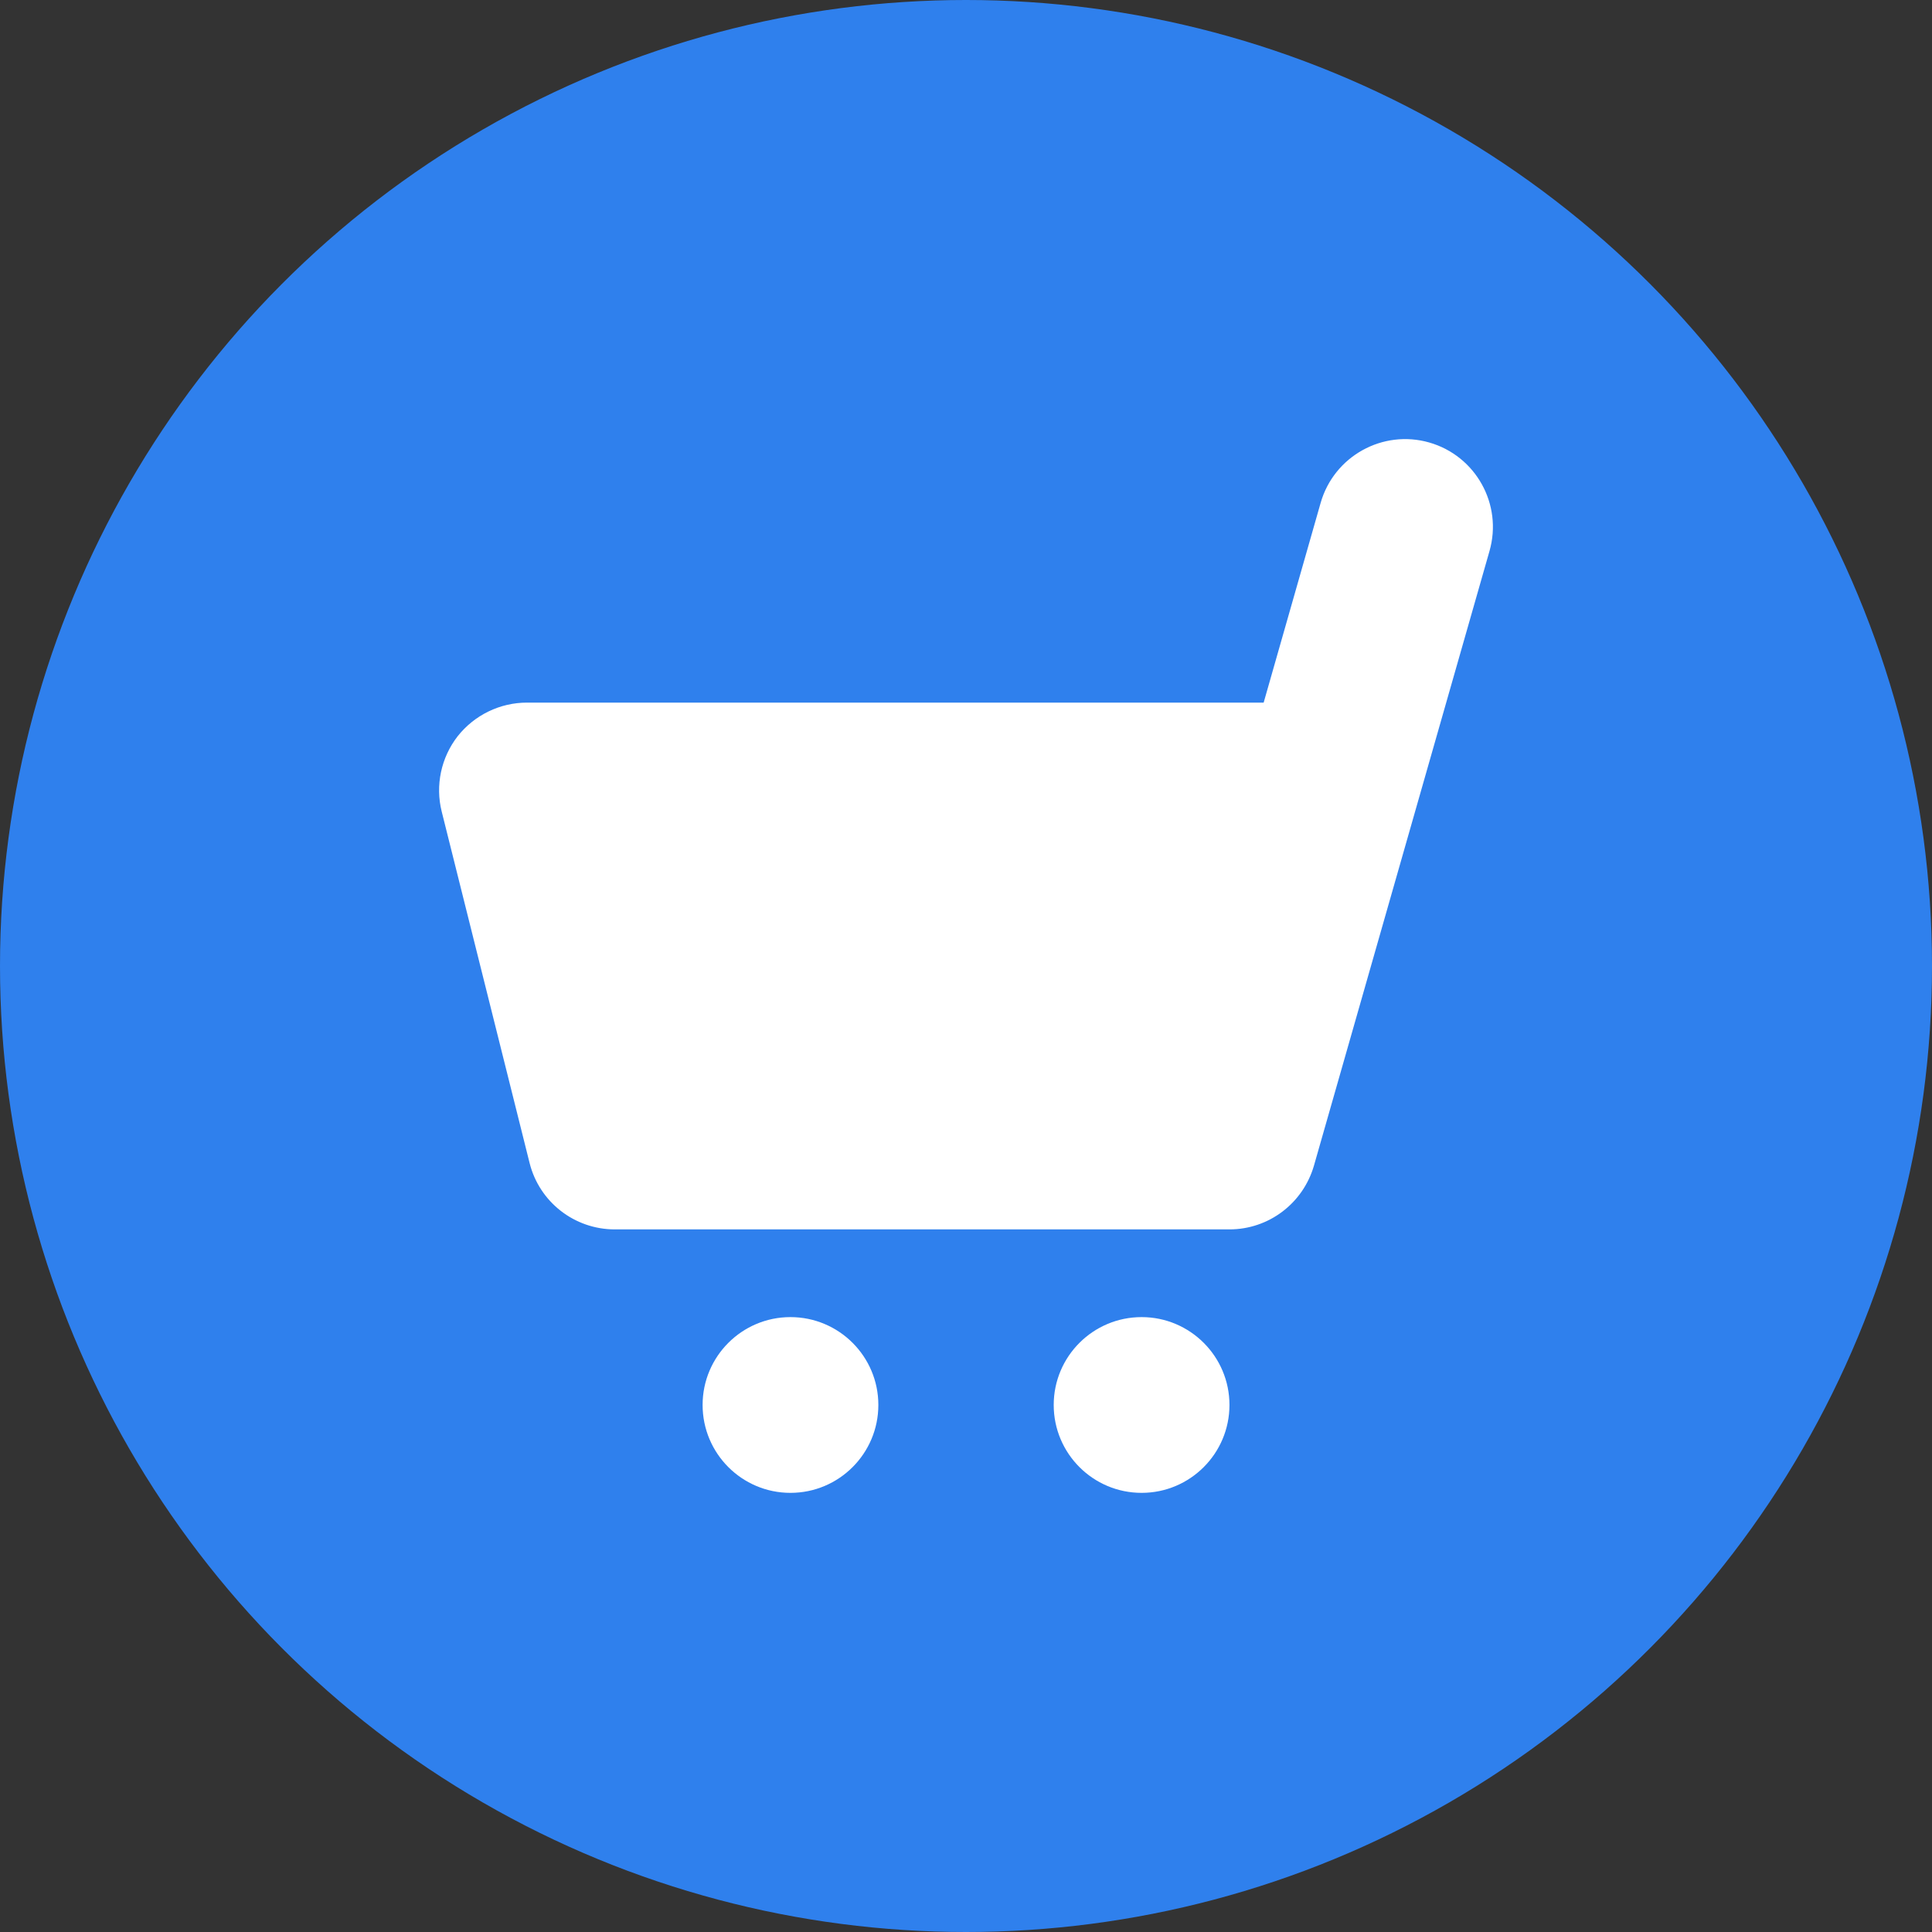 <svg xmlns="http://www.w3.org/2000/svg" width="30" height="30" viewBox="0 0 30 30" fill="none"><rect x="0" y="0" width="30" height="30" fill="#333333" stroke="none"/><circle cx="15" cy="15" r="15" fill="#2f80ed"/><path d="M19.09 19.09H9.546C8.921 19.09 8.374 18.665 8.223 18.057l-1.364-5.454c-.102-.407-.01-.839.247-1.17.26-.329.656-.523 1.078-.523H19.622l.885-3.102C20.714 7.084 21.471 6.664 22.193 6.871 22.916 7.078 23.336 7.832 23.129 8.556l-2.726 9.544C20.233 18.687 19.7 19.09 19.09 19.09z" fill="#fff"/><path d="M12.274 23.181C13.028 23.181 13.639 22.57 13.639 21.816 13.639 21.063 13.028 20.452 12.274 20.452 11.521 20.452 10.91 21.063 10.91 21.816 10.91 22.57 11.521 23.181 12.274 23.181z" fill="#fff"/><path d="M17.727 23.181C18.48 23.181 19.091 22.57 19.091 21.816 19.091 21.063 18.48 20.452 17.727 20.452 16.973 20.452 16.362 21.063 16.362 21.816 16.362 22.57 16.973 23.181 17.727 23.181z" fill="#fff"/></svg>